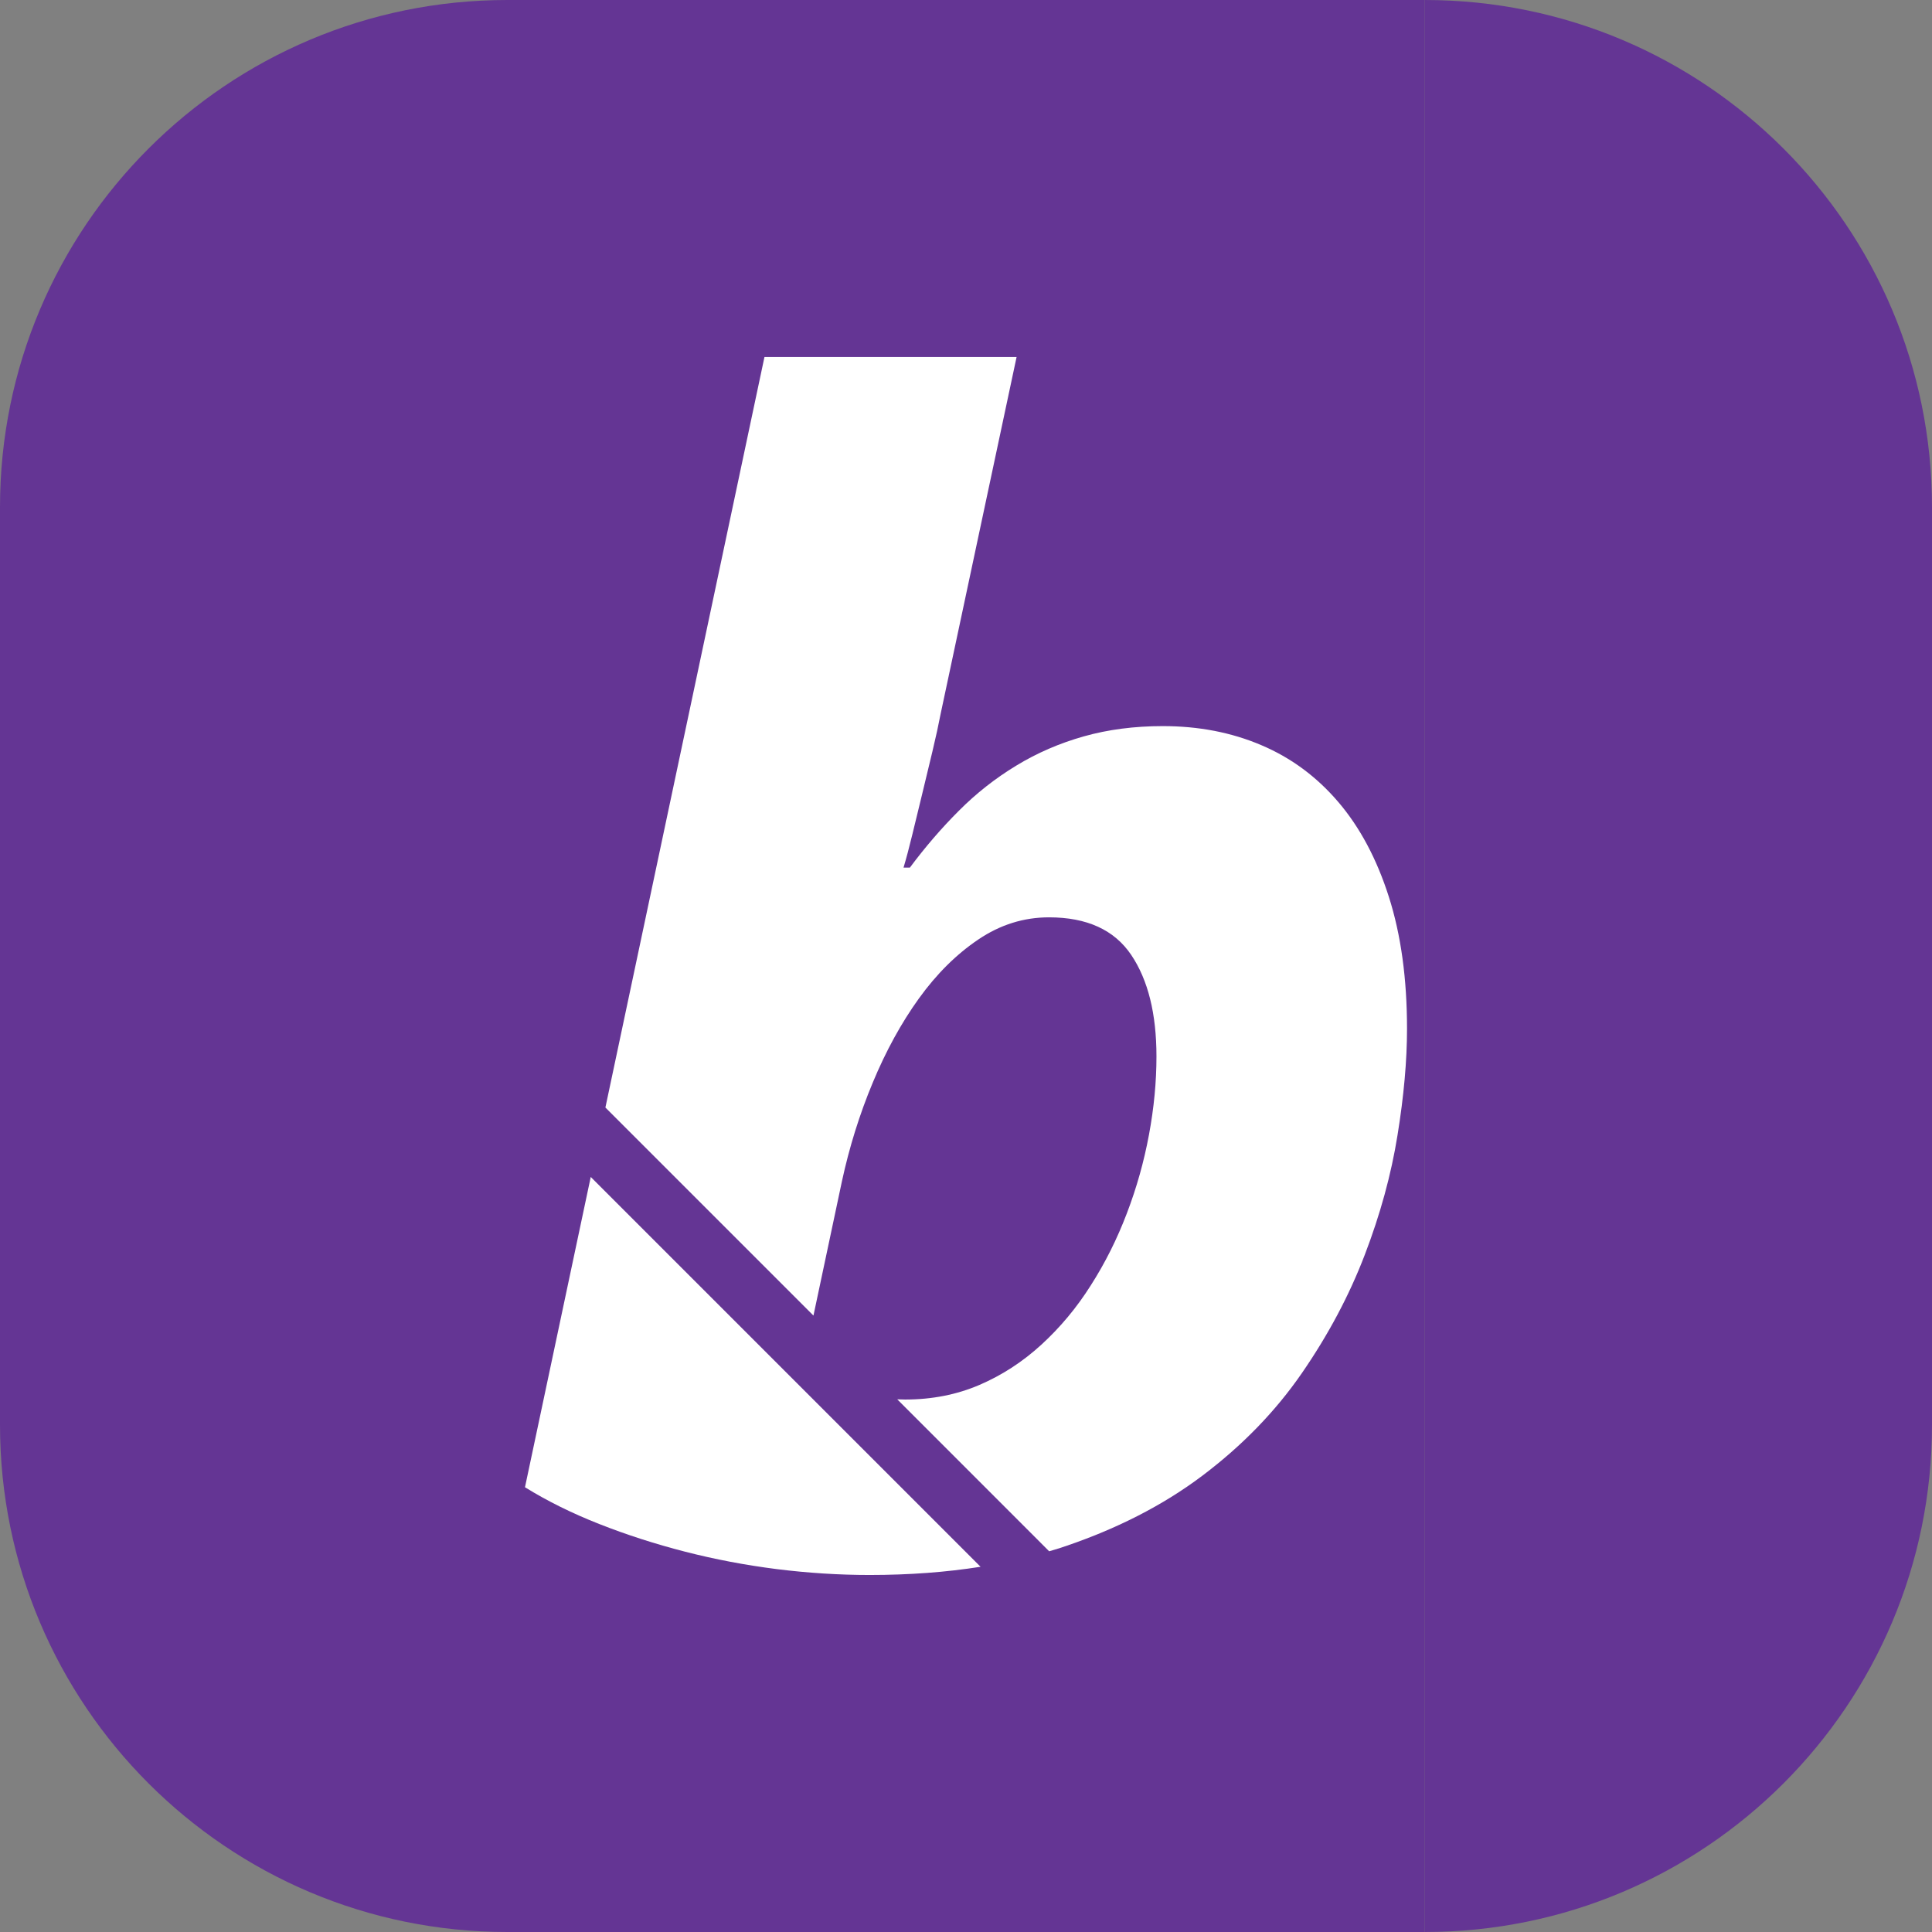 <svg width="48" height="48" viewBox="0 0 48 48" fill="none" xmlns="http://www.w3.org/2000/svg">
<rect x="0" y="0" width="48" height="48" fill="#808080" stroke="none"/>
<path d="M35.399 0C42.359 0 48 5.641 48 12.6V35.399C48 42.358 42.359 48 35.399 48" fill="#643594"/>
<path d="M35.399 48H12.602C5.643 48 0 42.358 0 35.399V12.6C0 5.641 5.643 0 12.602 0H35.399" fill="#643594"/>
<path d="M14.677 29.241L13.043 36.95C13.593 37.291 14.208 37.596 14.889 37.864C15.569 38.132 16.28 38.361 17.02 38.551C17.759 38.741 18.519 38.885 19.298 38.984C20.076 39.081 20.846 39.13 21.604 39.13C22.59 39.13 23.509 39.061 24.362 38.926L14.677 29.241Z" fill="white"/>
<path d="M34.506 22.282C34.205 21.339 33.786 20.553 33.249 19.925C32.713 19.297 32.074 18.825 31.334 18.512C30.595 18.197 29.78 18.04 28.89 18.04C28.183 18.04 27.528 18.125 26.927 18.295C26.324 18.465 25.765 18.707 25.248 19.022C24.73 19.336 24.255 19.709 23.824 20.142C23.392 20.573 22.986 21.045 22.606 21.555H22.448C22.515 21.332 22.587 21.061 22.665 20.74C22.743 20.42 22.825 20.082 22.911 19.728C22.996 19.375 23.08 19.022 23.166 18.668C23.251 18.314 23.319 18.001 23.372 17.725L25.257 8.869H18.993L15.041 27.516L20.21 32.685L20.917 29.351C21.101 28.5 21.356 27.682 21.684 26.896C22.01 26.111 22.393 25.413 22.831 24.805C23.27 24.196 23.761 23.709 24.305 23.342C24.848 22.975 25.433 22.791 26.062 22.791C27.005 22.791 27.685 23.103 28.105 23.725C28.523 24.346 28.732 25.187 28.732 26.248C28.732 26.877 28.67 27.524 28.546 28.192C28.422 28.86 28.239 29.511 27.996 30.146C27.754 30.782 27.457 31.377 27.102 31.932C26.75 32.49 26.339 32.981 25.875 33.406C25.41 33.832 24.897 34.166 24.334 34.408C23.771 34.65 23.155 34.771 22.488 34.771C22.422 34.771 22.357 34.767 22.292 34.766L26.066 38.541C26.164 38.512 26.262 38.484 26.357 38.453C27.718 38.002 28.893 37.403 29.882 36.656C30.869 35.91 31.692 35.062 32.346 34.113C33.001 33.163 33.521 32.185 33.907 31.177C34.293 30.169 34.565 29.178 34.721 28.202C34.879 27.227 34.957 26.346 34.957 25.561C34.957 24.317 34.807 23.224 34.506 22.282Z" fill="white"/>
</svg>
